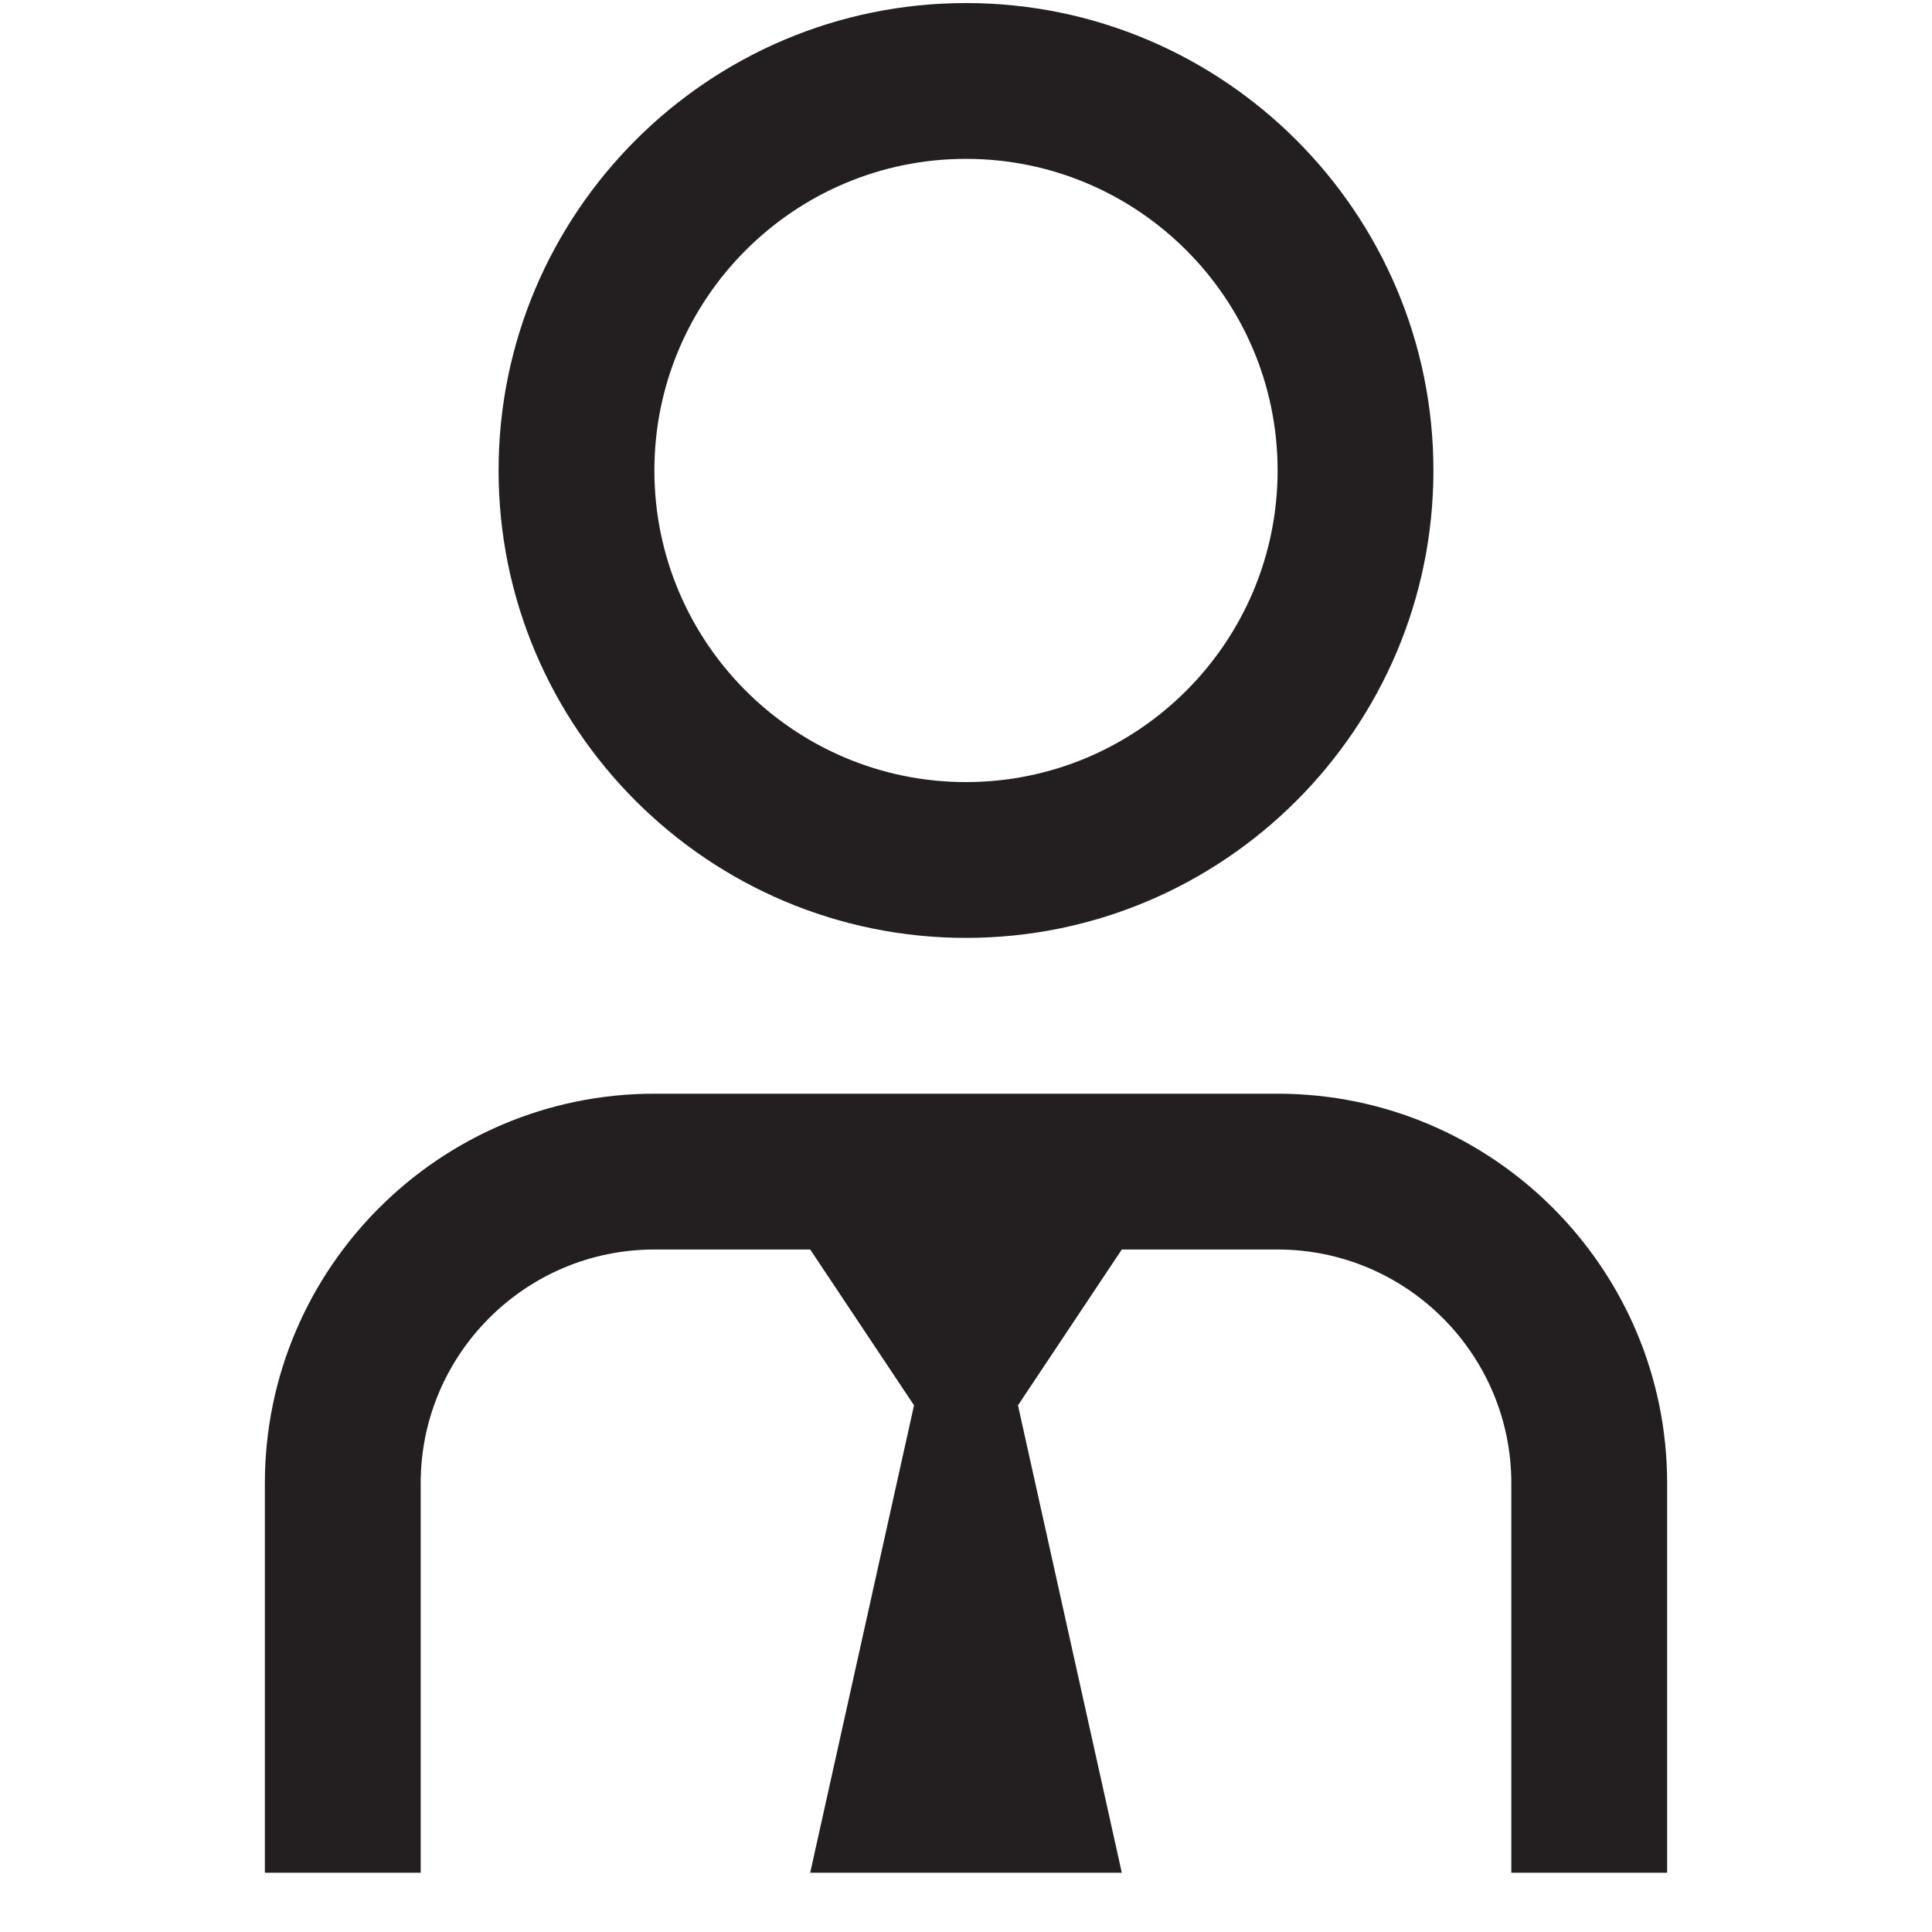 <svg width="31" height="31" viewBox="0 0 31 31" fill="none" xmlns="http://www.w3.org/2000/svg">
<g clip-path="url(#clip0_1693_21233)">
<path d="M15.5 15.049C19.636 15.049 23 11.685 23 7.549C23 3.413 19.636 0.049 15.5 0.049C11.364 0.049 8 3.413 8 7.549C8 11.685 11.364 15.049 15.5 15.049ZM15.5 2.549C18.258 2.549 20.5 4.791 20.5 7.549C20.5 10.306 18.258 12.549 15.5 12.549C12.742 12.549 10.5 10.306 10.5 7.549C10.5 4.791 12.742 2.549 15.5 2.549ZM26.75 23.799V30.049H24.25V23.799C24.25 21.731 22.567 20.049 20.5 20.049H18L16.334 22.549L18 30.049H13L14.666 22.549L13 20.049H10.5C8.432 20.049 6.75 21.731 6.75 23.799V30.049H4.25V23.799C4.25 20.353 7.054 17.549 10.5 17.549H20.5C23.946 17.549 26.75 20.353 26.75 23.799Z" fill="#231F20"/>
</g>
<defs>
<clipPath id="clip0_1693_21233">
<rect width="30" height="30" fill="white" transform="translate(0.5 0.049)"/>
</clipPath>
</defs>
</svg>
